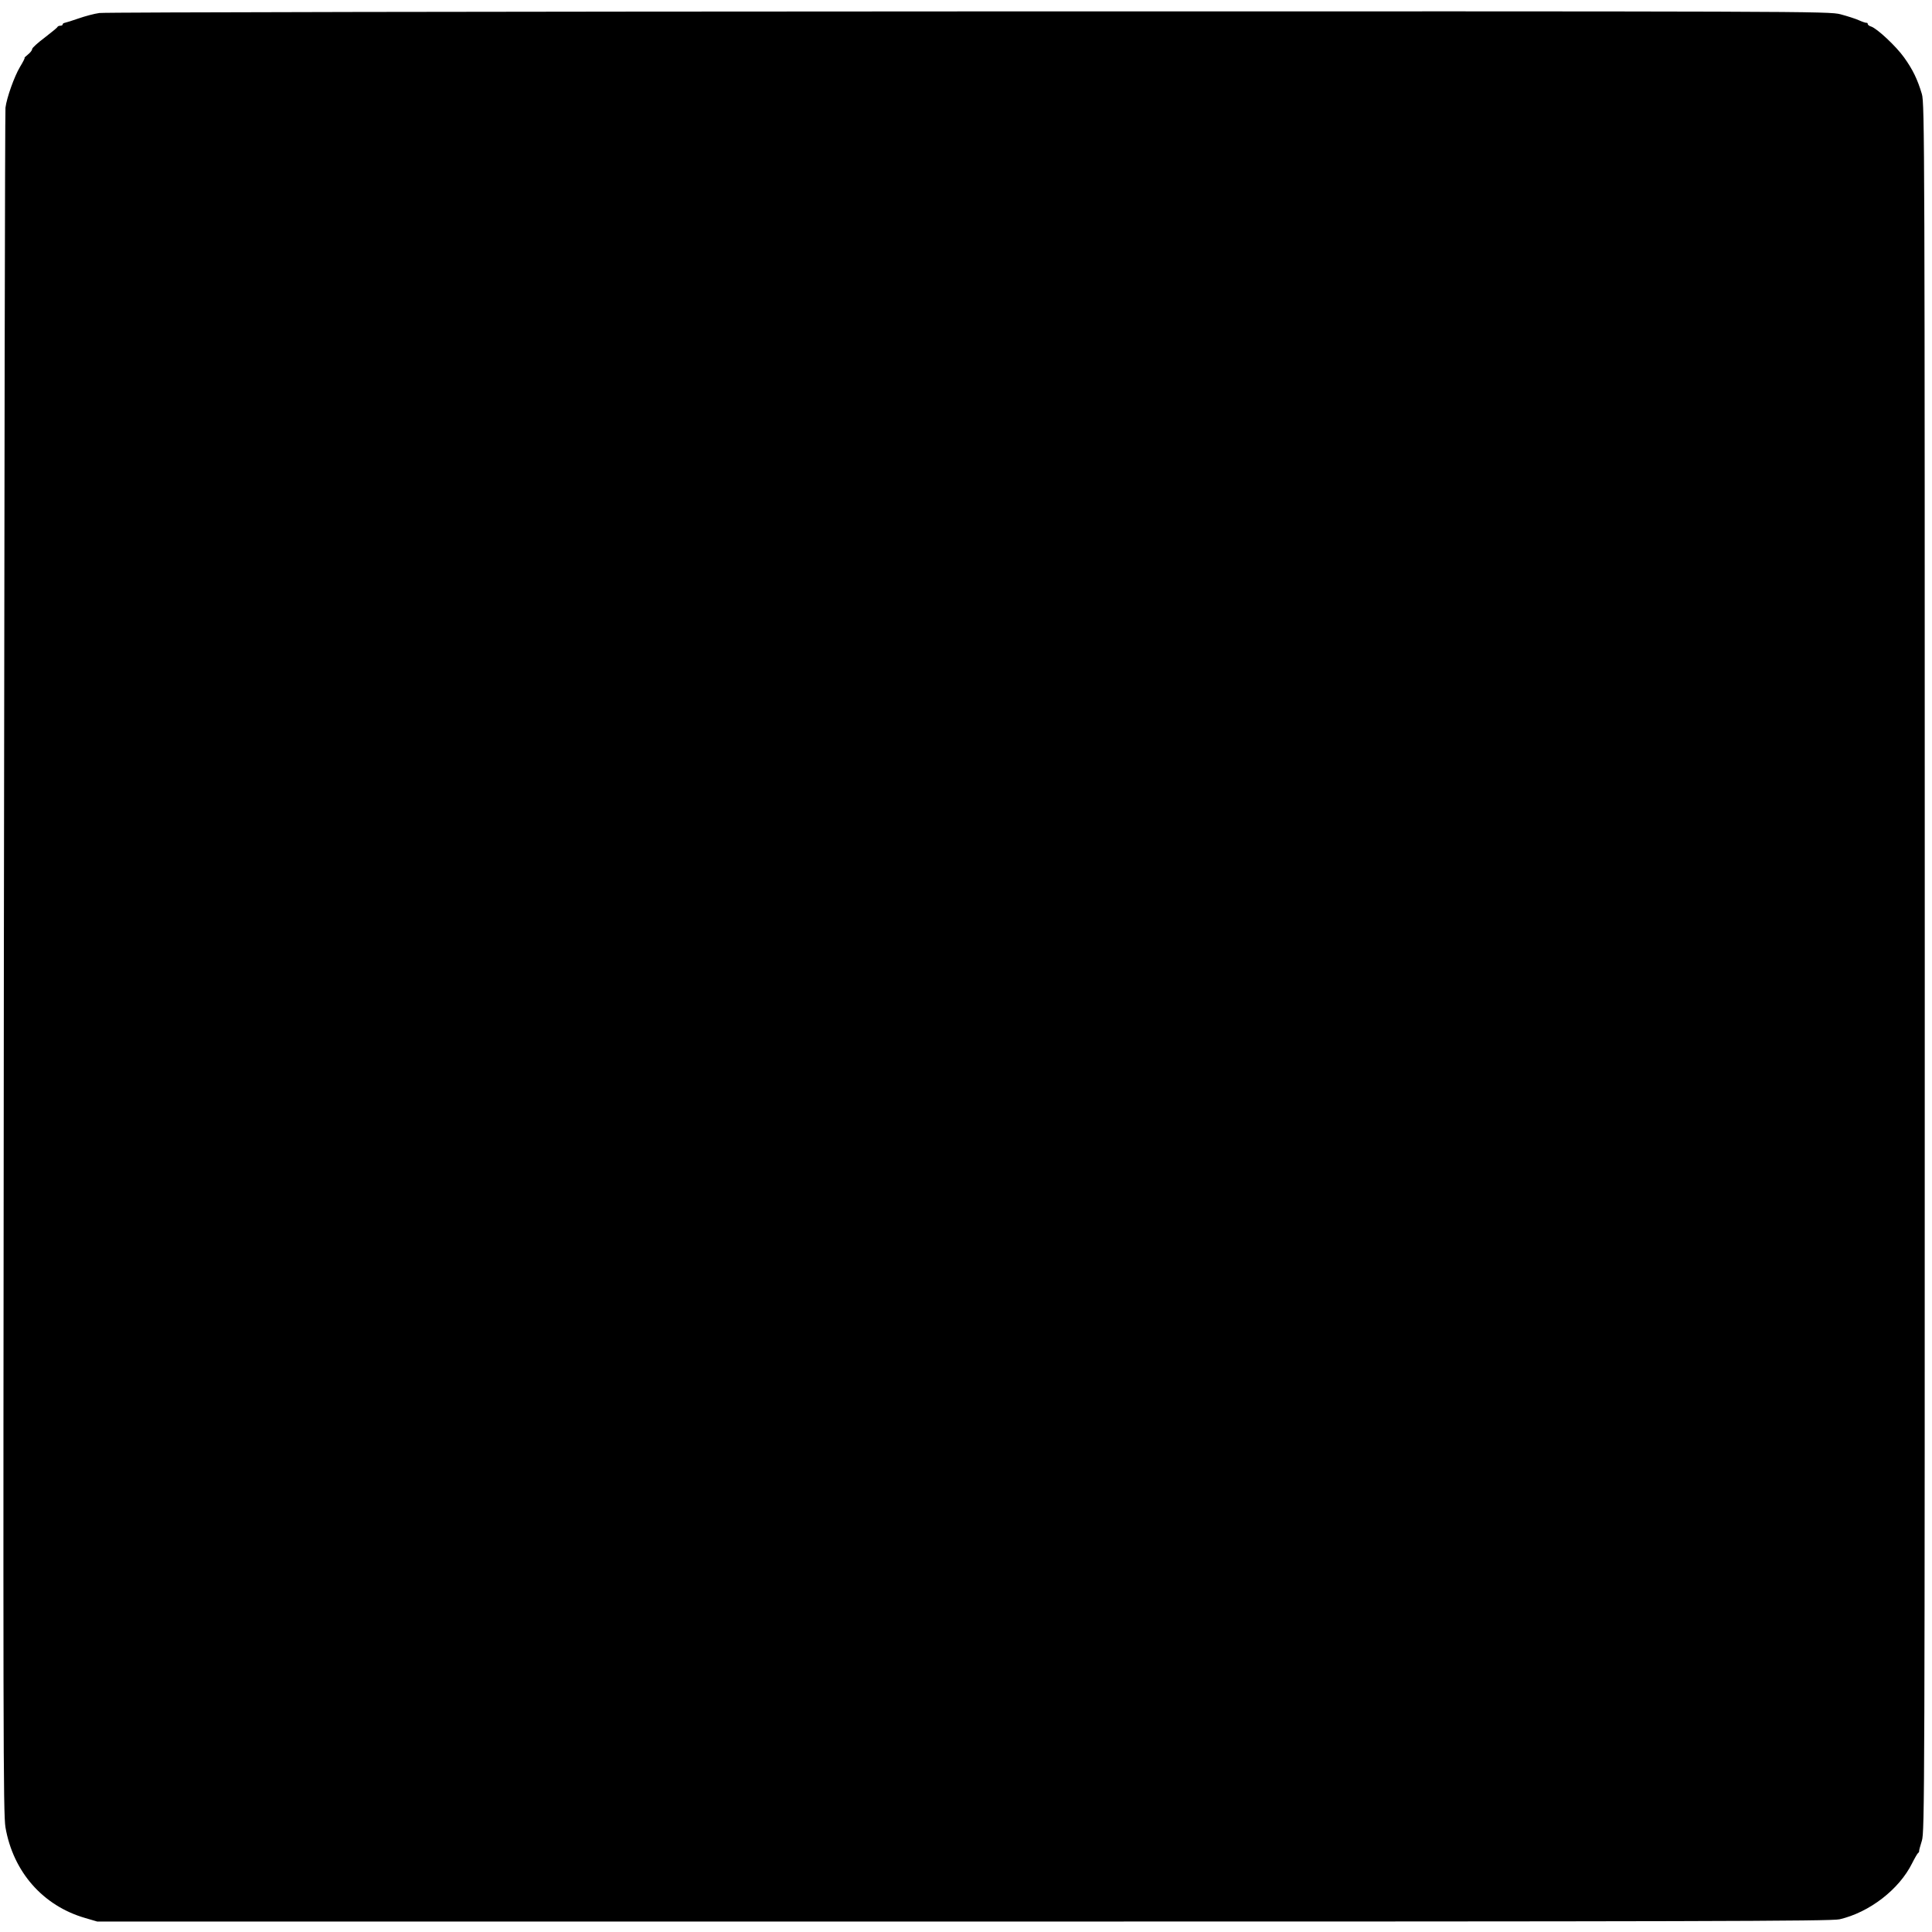 <?xml version="1.0" standalone="no"?>
<!DOCTYPE svg PUBLIC "-//W3C//DTD SVG 20010904//EN"
 "http://www.w3.org/TR/2001/REC-SVG-20010904/DTD/svg10.dtd">
<svg version="1.0" xmlns="http://www.w3.org/2000/svg"
 width="1202pt" height="1202pt" viewBox="0 0 1202 1202"
 preserveAspectRatio="xMidYMid meet">
<g transform="translate(0,1202) scale(0.1,-0.1)"
fill="#000000" stroke="none">
<path d="M618 11939 c-31 -4 -90 -20 -130 -34 -40 -14 -79 -26 -85 -27 -7 -1
-13 -5 -13 -10 0 -4 -6 -8 -14 -8 -8 0 -16 -3 -18 -7 -1 -5 -38 -34 -80 -67
-43 -32 -78 -64 -78 -71 0 -8 -12 -23 -26 -34 -15 -12 -24 -21 -21 -21 3 0
-10 -26 -29 -57 -35 -59 -82 -190 -90 -253 -3 -19 -7 -2414 -10 -5321 -5
-4824 -4 -5293 10 -5378 48 -277 233 -488 496 -564 l75 -22 5390 0 c4569 0
5399 2 5450 14 185 43 370 185 451 348 16 32 33 61 37 64 5 3 8 9 7 13 -1 3 7
32 17 64 17 55 18 267 18 5432 0 5122 -1 5378 -18 5435 -27 91 -57 153 -111
228 -50 70 -168 180 -205 192 -12 3 -21 11 -21 16 0 5 -3 8 -7 7 -5 -1 -26 6
-48 16 -22 10 -73 26 -114 37 -73 19 -179 19 -5425 18 -2943 -1 -5377 -5
-5408 -10z"/>
</g>
</svg>
